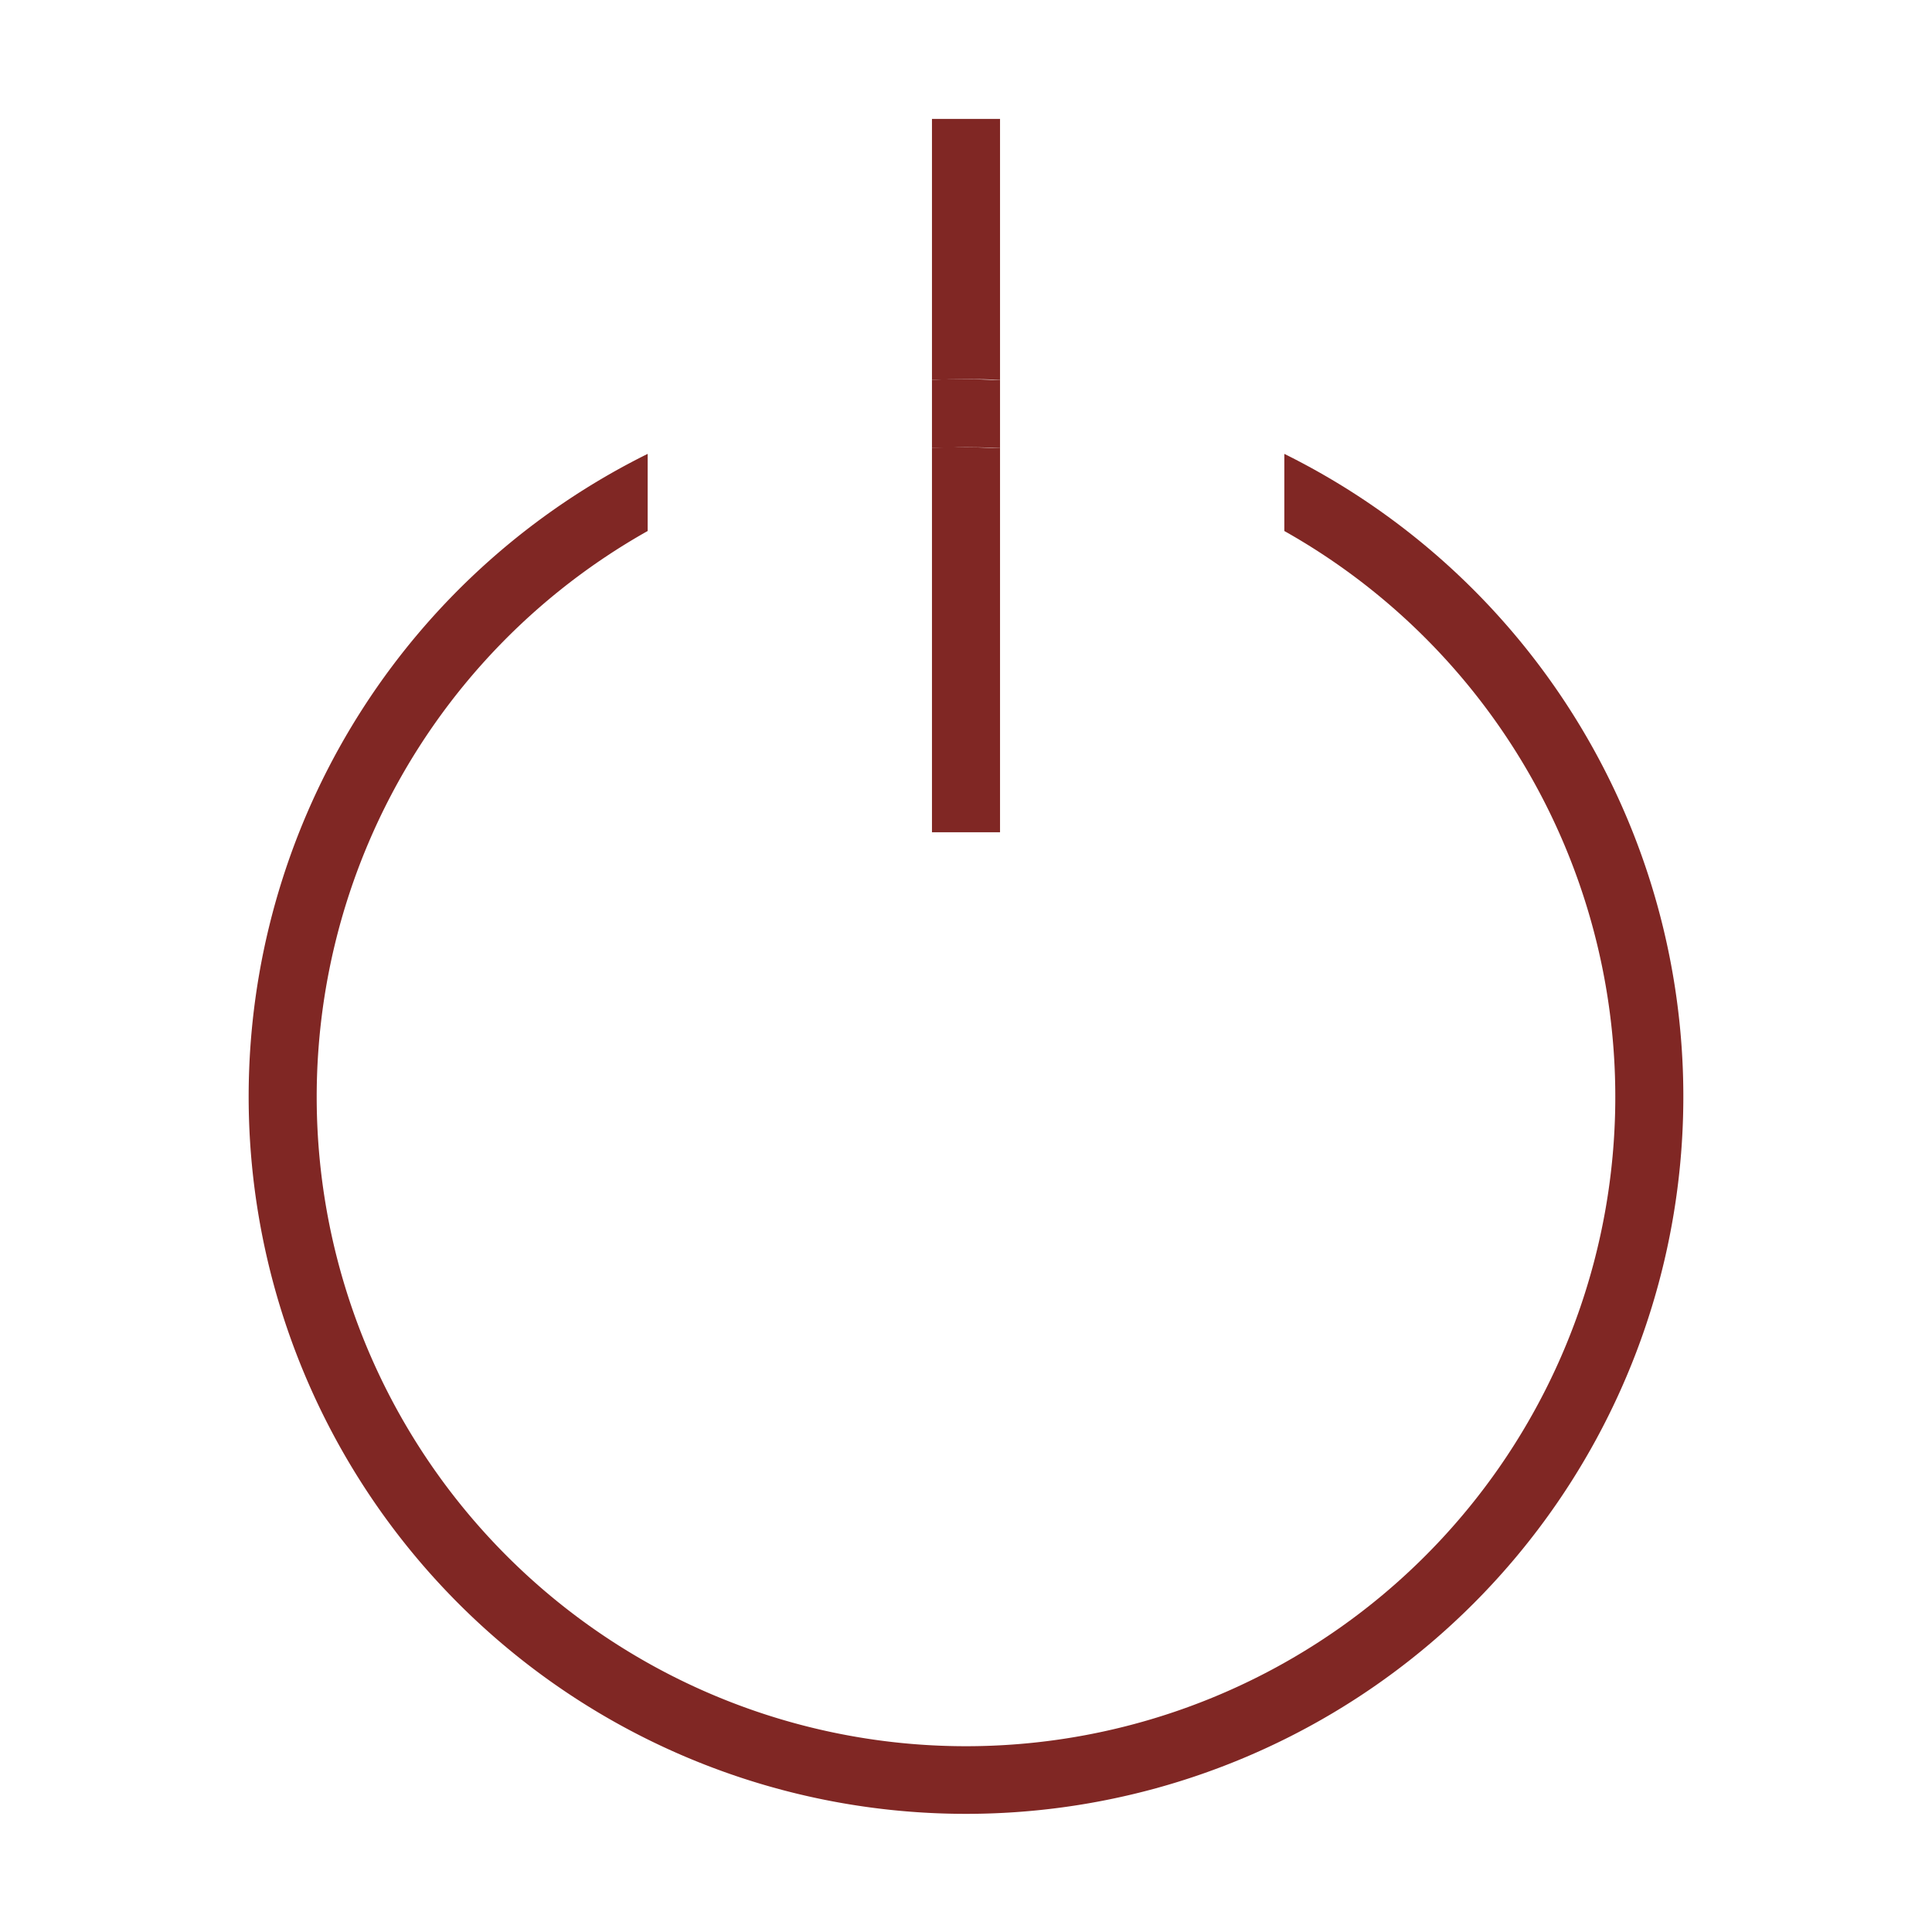 <svg xmlns="http://www.w3.org/2000/svg" id="&#x5716;&#x5C64;_1" data-name="&#x5716;&#x5C64; 1" width="130" height="130" viewBox="0 0 130 130"><defs><style>.cls-1{fill:none;}.cls-2{fill:#802724;}</style></defs><title>麥登_web_首頁_1226_產品行銷</title><path class="cls-1" d="M43.58,59.15V35.73a43.69,43.69,0,1,0,42.84,0V59.15Z"></path><path class="cls-2" d="M65,122.05A48.26,48.26,0,0,0,86.42,30.54v5.19a43.69,43.69,0,1,1-42.84,0V30.54A48.26,48.26,0,0,0,65,122.05Z"></path><path class="cls-2" d="M65,25.51c.77,0,1.53,0,2.29.06V8H62.71V25.57C63.47,25.53,64.23,25.51,65,25.51Z"></path><path class="cls-2" d="M67.29,56V30.15c-.76,0-1.52-.06-2.29-.06s-1.53,0-2.29.06V56Z"></path><path class="cls-2" d="M67.29,30.15V25.57c-.76,0-1.52-.06-2.29-.06s-1.53,0-2.29.06v4.58c.76,0,1.52-.06,2.29-.06S66.53,30.11,67.29,30.15Z"></path></svg>
